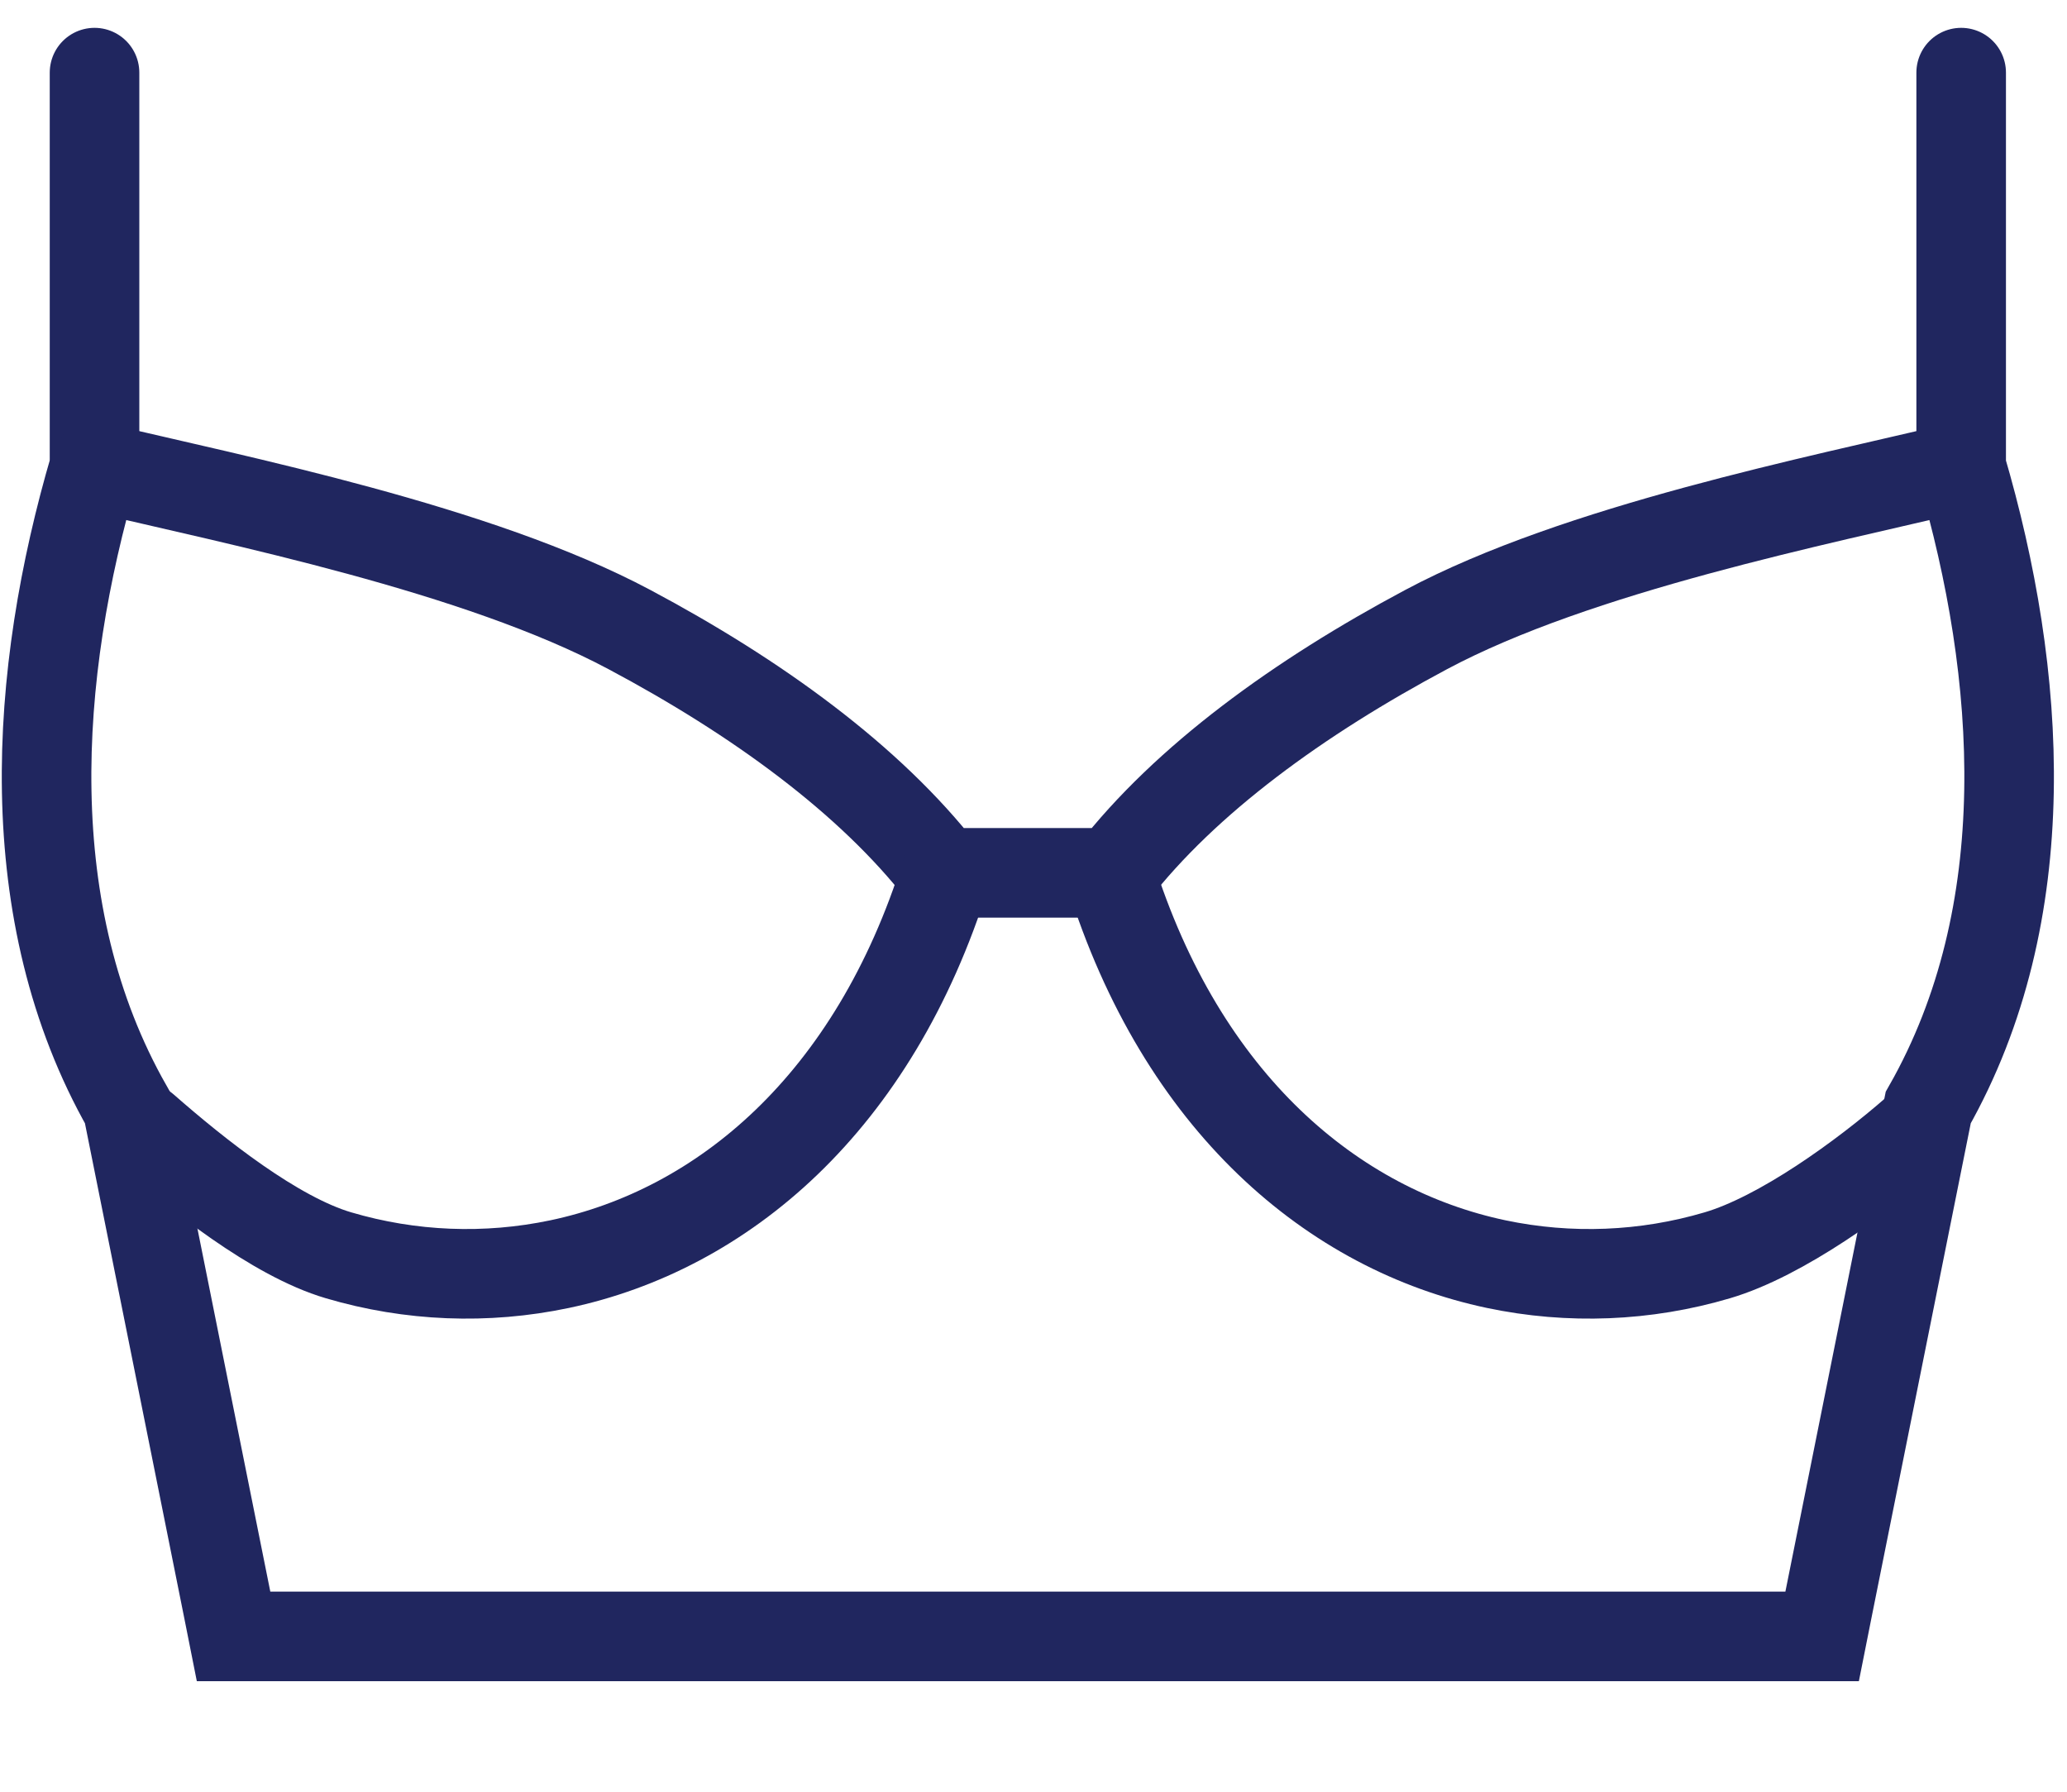 <svg width="15" height="13" viewBox="0 0 15 13" fill="none" xmlns="http://www.w3.org/2000/svg">
<g clip-path="url(#clip0_2299_1117)">
<path d="M14.232 0.527V3.387C14.674 4.89 14.795 6.625 13.993 8.036L13.262 11.677L13.223 11.873H1.695L1.656 11.677L0.925 8.036C0.123 6.626 0.244 4.89 0.686 3.386V0.527" stroke="#20265F" stroke-width="0.65" stroke-miterlimit="10" stroke-linecap="round"/>
<path d="M0.686 3.386C1.73 3.634 3.465 3.98 4.568 4.568C5.489 5.058 6.312 5.655 6.839 6.333H8.078C8.605 5.655 9.428 5.059 10.349 4.568C11.451 3.98 13.187 3.635 14.231 3.386" stroke="#20265F" stroke-width="0.65" stroke-miterlimit="10" stroke-linecap="round"/>
<path d="M8.055 6.333C8.578 8.008 9.679 8.923 10.858 9.172C11.39 9.284 11.941 9.262 12.462 9.108C12.924 8.972 13.522 8.539 13.904 8.205" stroke="#20265F" stroke-width="0.65" stroke-miterlimit="10" stroke-linecap="round"/>
<path d="M1.047 8.186C1.428 8.52 1.995 8.972 2.457 9.108C2.978 9.262 3.529 9.284 4.061 9.172C5.24 8.923 6.34 8.008 6.864 6.333" stroke="#20265F" stroke-width="0.65" stroke-miterlimit="10" stroke-linecap="round"/>
</g>
<defs>
<clipPath id="clip0_2299_1117">
<rect width="14.916" height="12" fill="white" transform="translate(0 0.2)"/>
</clipPath>
</defs>
</svg>

